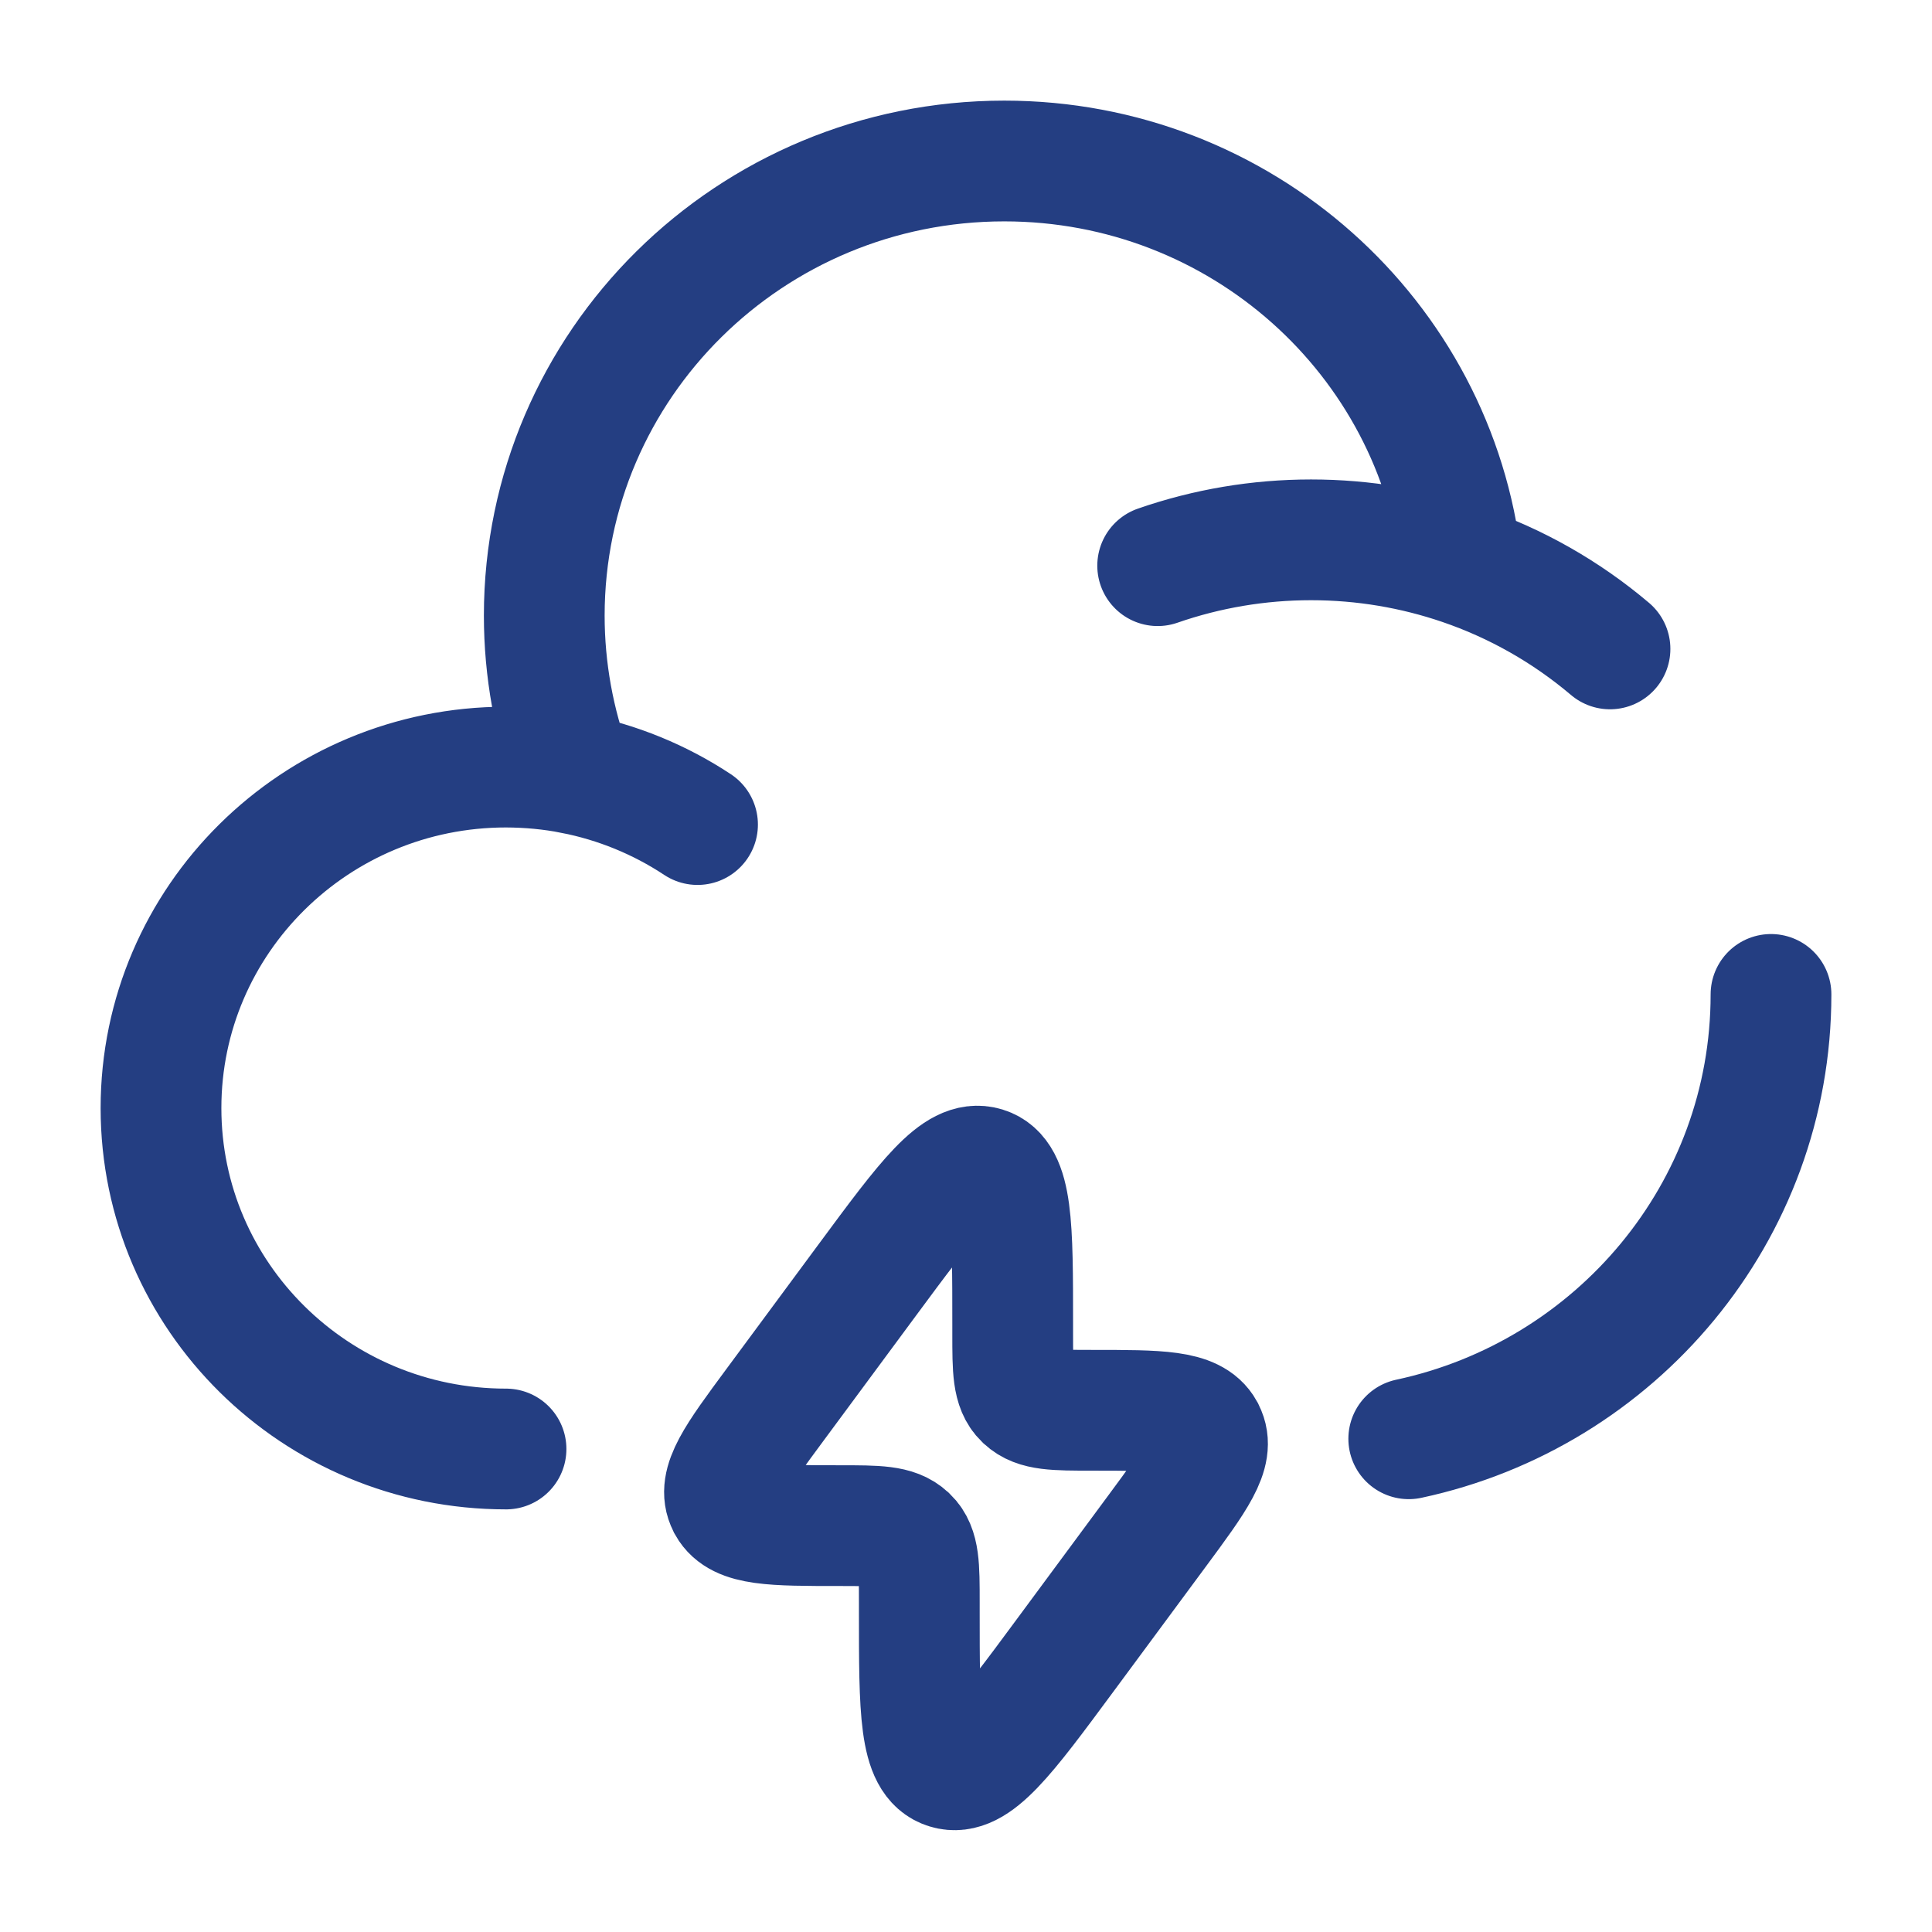 <svg width="24" height="24" viewBox="0 0 24 24" fill="none" xmlns="http://www.w3.org/2000/svg">
<path d="M22 12.353C22 15.06 20.073 17.323 17.5 17.873M6.286 18C3.919 18 2 16.104 2 13.765C2 11.426 3.919 9.529 6.286 9.529C6.571 9.53 6.847 9.556 7.116 9.609M14.381 7.027C14.994 6.814 15.637 6.706 16.286 6.706C16.94 6.706 17.569 6.815 18.156 7.015M18.156 7.015C17.837 4.194 15.416 2 12.476 2C9.32 2 6.762 4.528 6.761 7.647C6.761 8.317 6.881 8.981 7.115 9.609C7.668 9.717 8.195 9.932 8.665 10.243M18.156 7.015C18.831 7.245 19.456 7.6 20 8.061" stroke="#243E82" stroke-width="1.5" stroke-linecap="round"/>
<path d="M9.626 17.453L10.774 15.9C11.517 14.895 11.888 14.393 12.234 14.5C12.58 14.607 12.58 15.222 12.58 16.453V16.569C12.58 17.014 12.58 17.236 12.722 17.375L12.73 17.382C12.875 17.519 13.106 17.519 13.568 17.519C14.4 17.519 14.817 17.519 14.958 17.771L14.964 17.784C15.097 18.04 14.856 18.366 14.374 19.018L13.226 20.571C12.483 21.576 12.112 22.078 11.766 21.971C11.42 21.866 11.42 21.25 11.42 20.018V19.902C11.42 19.457 11.42 19.235 11.278 19.096L11.27 19.089C11.125 18.952 10.894 18.952 10.432 18.952C9.6 18.952 9.184 18.952 9.042 18.7L9.036 18.687C8.903 18.431 9.144 18.105 9.626 17.453Z" stroke="#243E82" stroke-width="1.5"/>
</svg>
